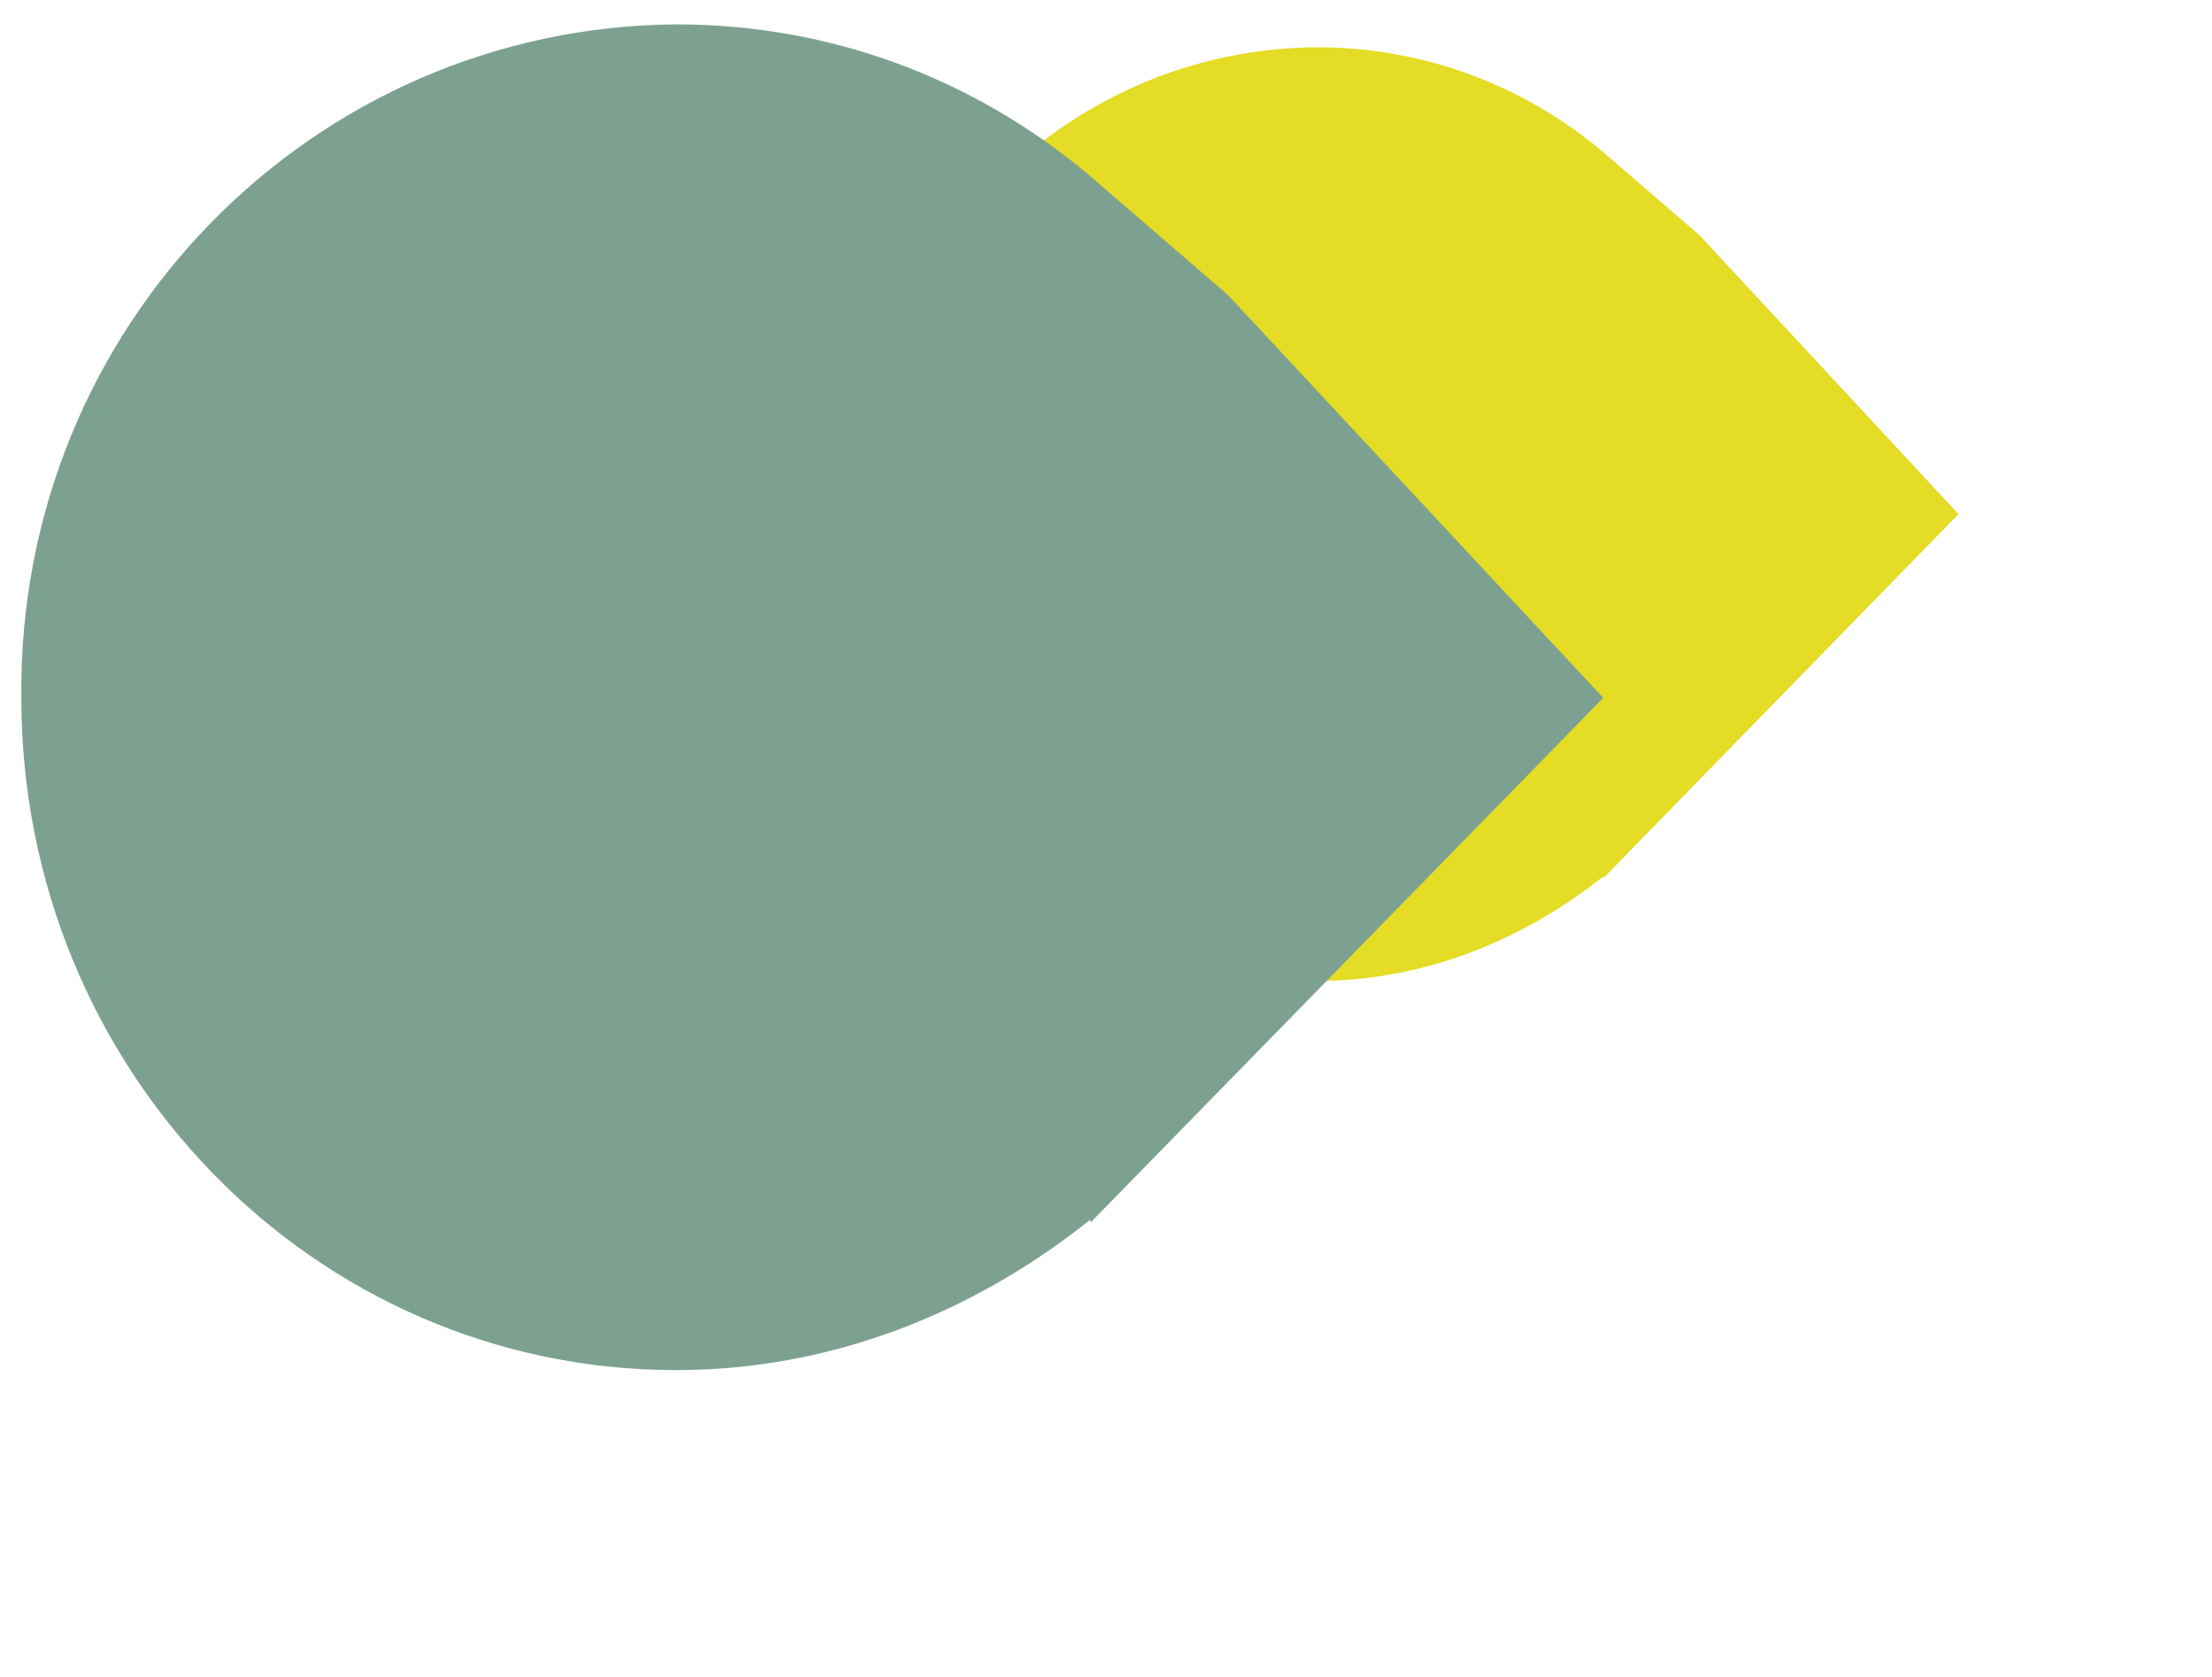 <?xml version="1.0" encoding="utf-8"?>
<!-- Generator: Adobe Illustrator 23.0.2, SVG Export Plug-In . SVG Version: 6.00 Build 0)  -->
<svg version="1.1"
	 id="Layer_1" inkscape:version="0.91 r13725" sodipodi:docname="ilust_03.svg" xmlns:cc="http://creativecommons.org/ns#" xmlns:dc="http://purl.org/dc/elements/1.1/" xmlns:inkscape="http://www.inkscape.org/namespaces/inkscape" xmlns:rdf="http://www.w3.org/1999/02/22-rdf-syntax-ns#" xmlns:sodipodi="http://sodipodi.sourceforge.net/DTD/sodipodi-0.dtd" xmlns:svg="http://www.w3.org/2000/svg"
	 xmlns="http://www.w3.org/2000/svg" xmlns:xlink="http://www.w3.org/1999/xlink" x="0px" y="0px" viewBox="0 0 726 550.4"
	 style="enable-background:new 0 0 726 550.4;" xml:space="preserve">
<style type="text/css">
	.st0{fill:#E4DC25;}
	.st1{fill:#7DA190;}
</style>
<sodipodi:namedview  bordercolor="#666666" borderopacity="1" gridtolerance="10" guidetolerance="10" id="namedview10" inkscape:current-layer="Layer_1" inkscape:cx="180" inkscape:cy="148.25904" inkscape:pageopacity="0" inkscape:pageshadow="2" inkscape:window-height="1017" inkscape:window-maximized="1" inkscape:window-width="1920" inkscape:window-x="-8" inkscape:window-y="-8" inkscape:zoom="1" objecttolerance="10" pagecolor="#ffffff" showgrid="false">
	</sodipodi:namedview>
<path id="path17" inkscape:connector-curvature="0" class="st0" d="M642.8,168.7L526.2,288.2v-0.6c-26.5,21.1-59,34.3-94.2,34.3
	c-82.6,0-149.1-68.6-149.1-153c-1-84.8,66.5-152.7,149.1-153.4c35.3,0,67.8,12.4,93.7,34l32,27.6L642.8,168.7L642.8,168.7z"/>
<path id="path19-1" inkscape:connector-curvature="0" class="st1" d="M526.2,229L357.9,401.2v-1c-38.2,30.5-84.9,49.4-136,49.4
	C102.8,449.6,7,350.8,7,229C5.7,106.9,102.8,8.9,221.9,8c51,0,97.7,17.9,135,49L403,96.8L526.2,229L526.2,229z"/>
</svg>
